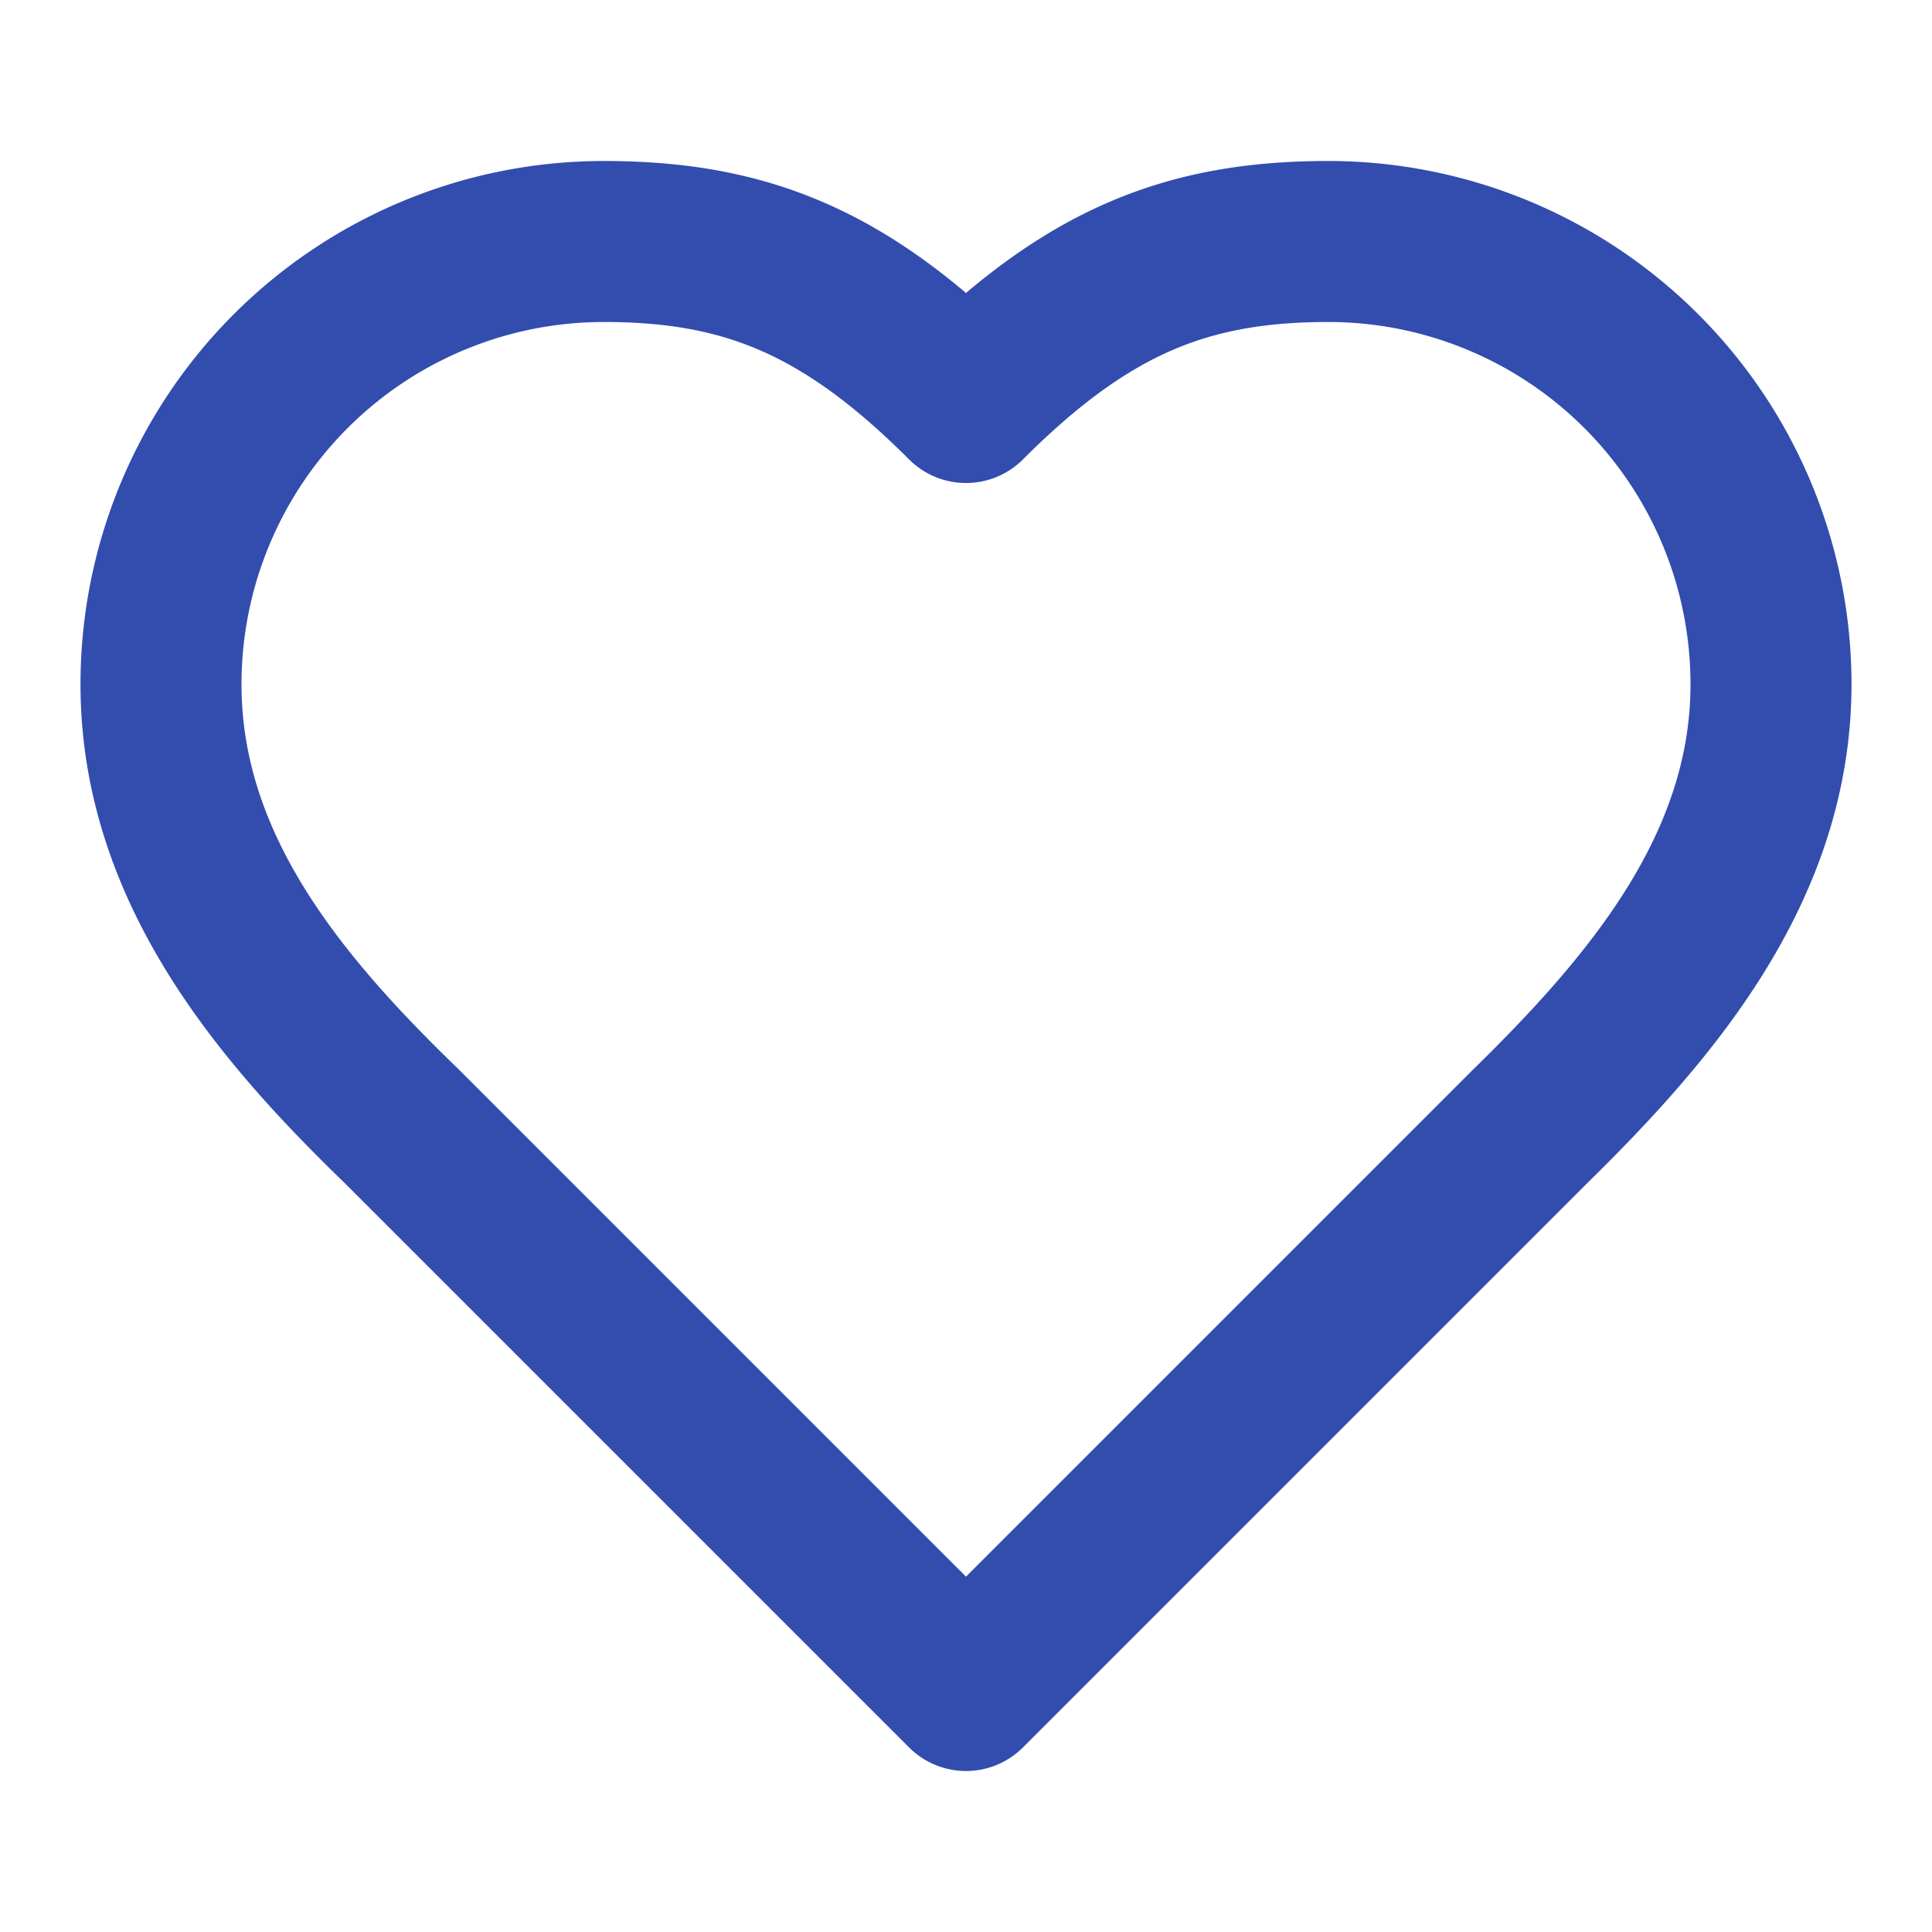 <svg xmlns="http://www.w3.org/2000/svg" width="24" height="24" viewBox="0 0 24 24" fill="none" stroke="#324dae" stroke-width="2" stroke-linecap="round" stroke-linejoin="round">
	<path d="M19 14c1.49-1.46 3-3.21 3-5.5A5.5 5.5 0 0 0 16.5 3c-1.76 0-3 .5-4.5 2-1.5-1.5-2.74-2-4.5-2A5.5 5.5 0 0 0 2 8.5c0 2.3 1.5 4.05 3 5.5l7 7Z"></path>
</svg>
